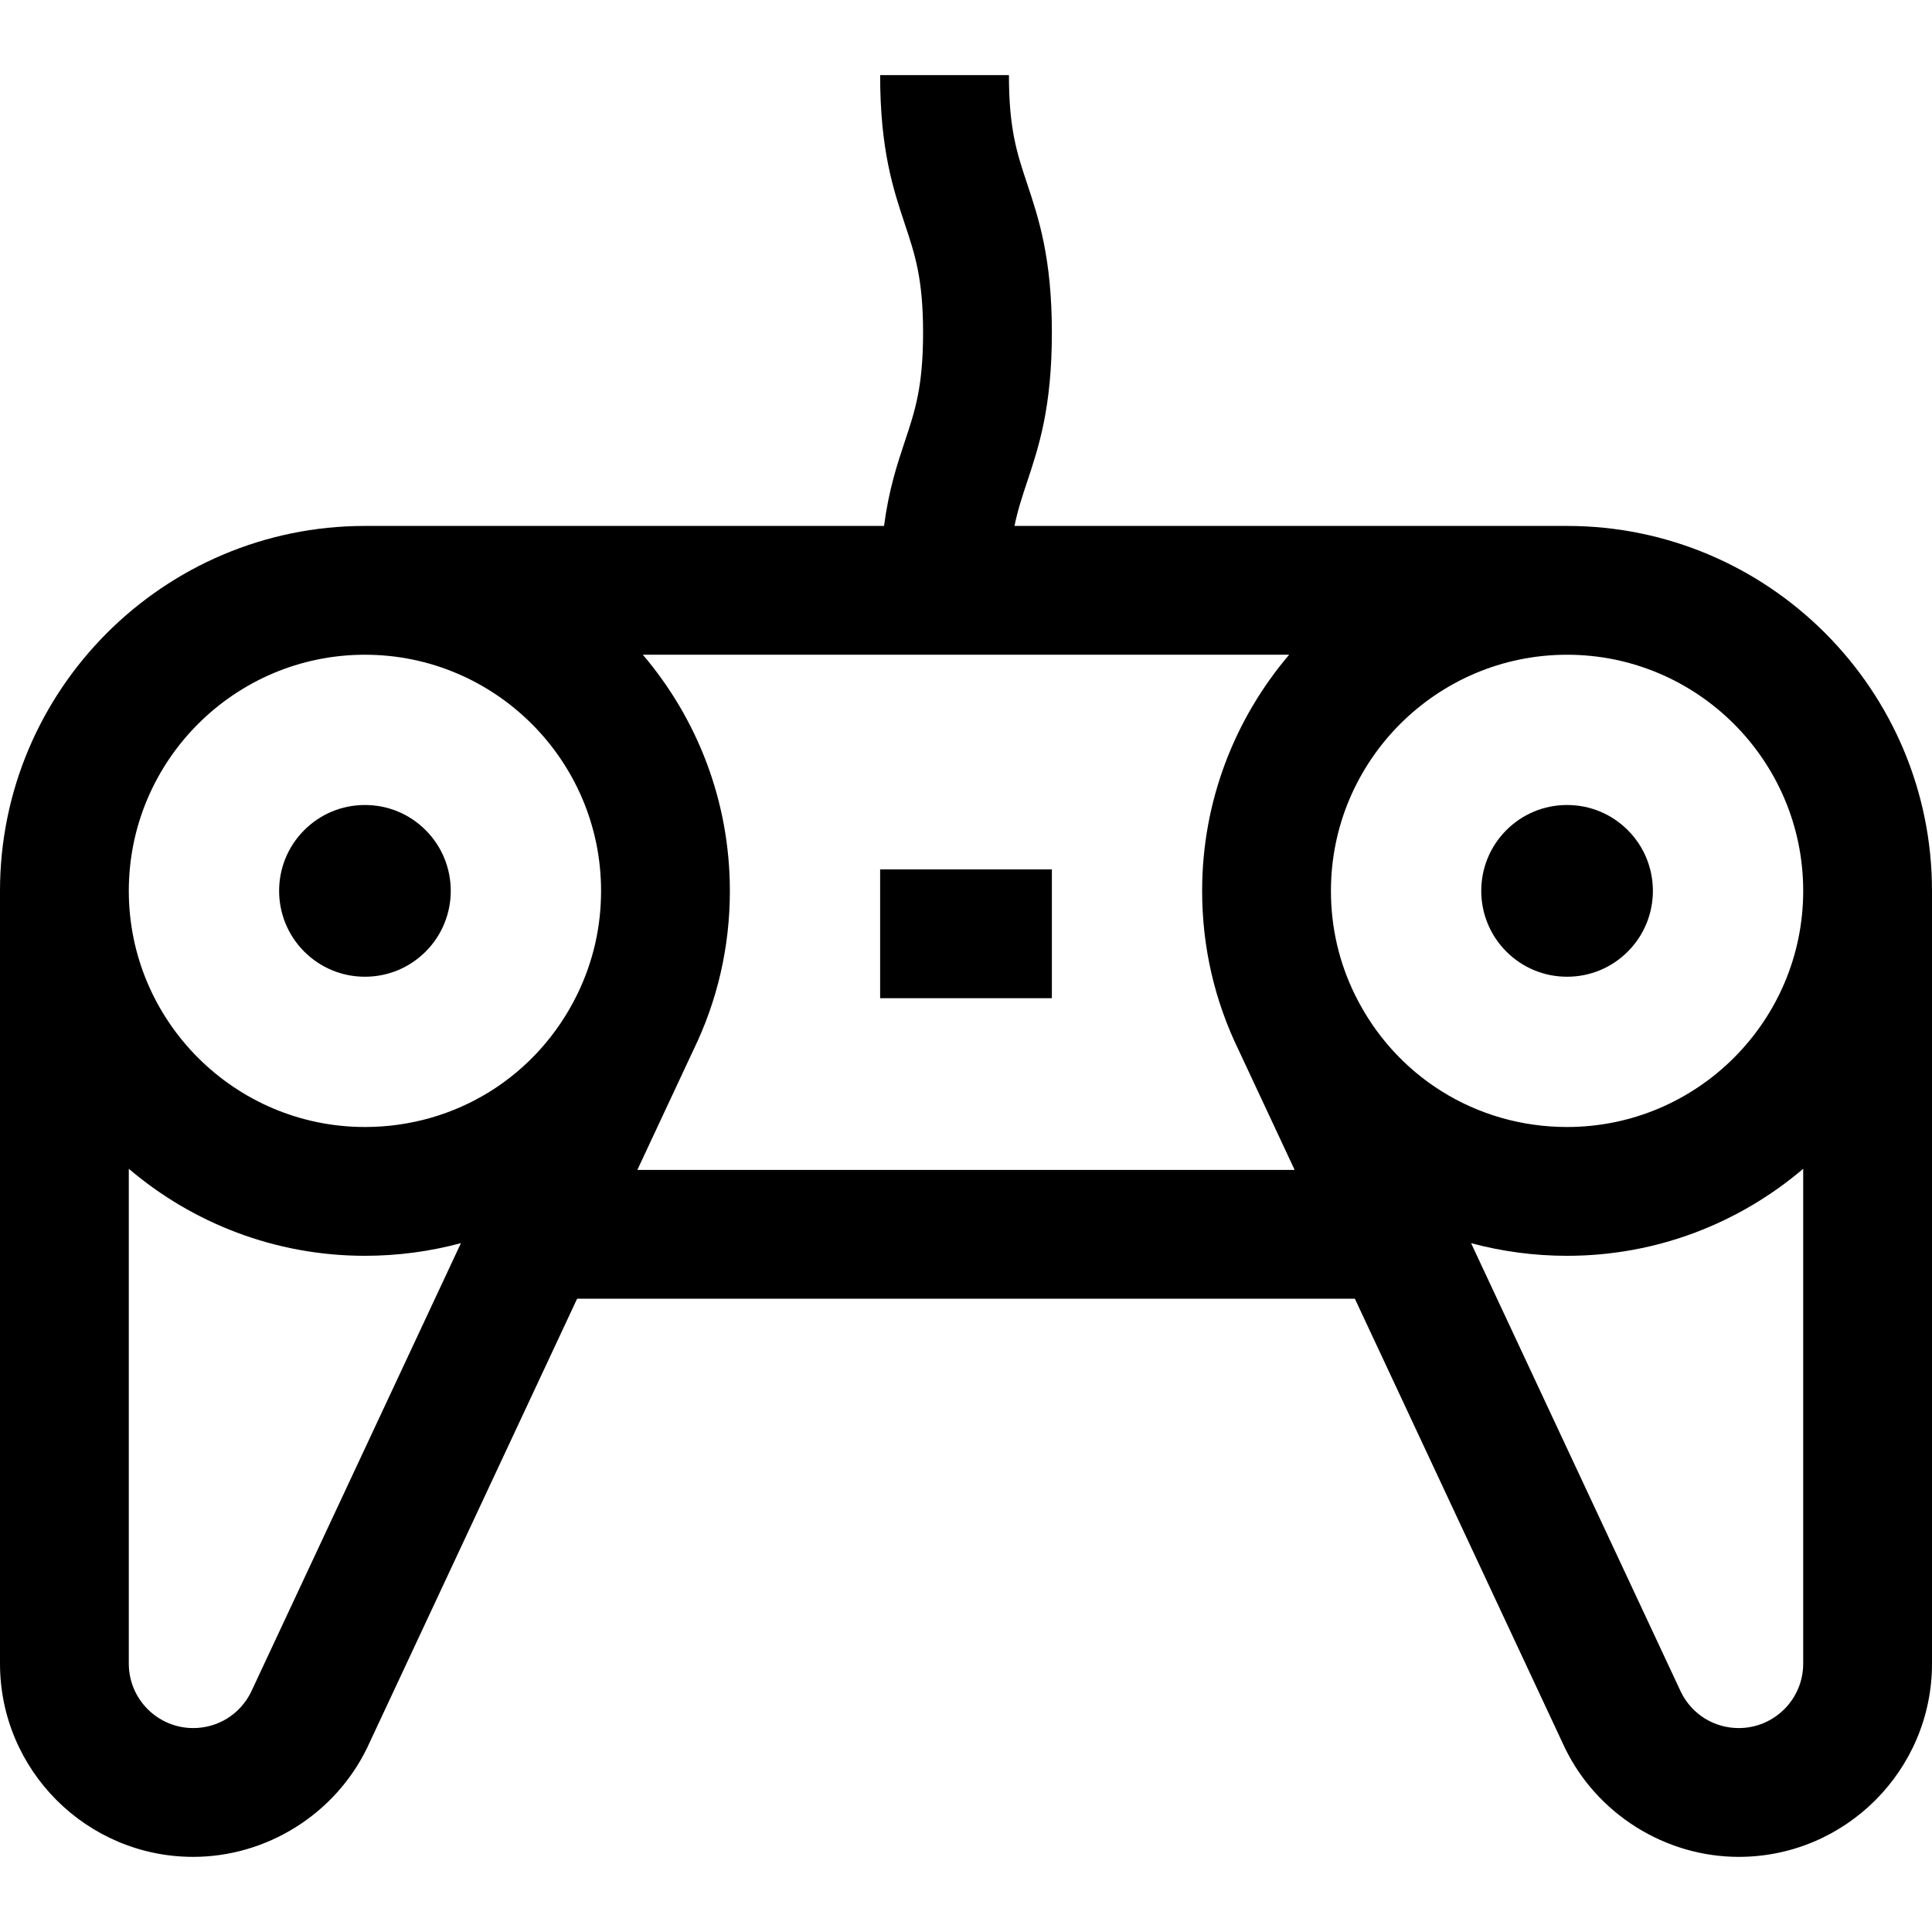 <?xml version="1.0" encoding="iso-8859-1"?>
<!-- Uploaded to: SVG Repo, www.svgrepo.com, Generator: SVG Repo Mixer Tools -->
<svg fill="#000000" version="1.1" id="Layer_1" xmlns="http://www.w3.org/2000/svg" xmlns:xlink="http://www.w3.org/1999/xlink" 
	 viewBox="0 0 512 512" xml:space="preserve">
<g>
	<g>
		<path d="M415.289,139.378H268.852c0.861-4.223,2.032-7.749,3.339-11.669c3.077-9.232,6.565-19.695,6.565-39.531
			c0-19.836-3.487-30.299-6.565-39.531c-2.69-8.067-4.813-14.438-4.813-28.736h-34.133c0,19.836,3.487,30.299,6.565,39.531
			c2.69,8.067,4.813,14.438,4.813,28.736c0,14.297-2.124,20.669-4.813,28.736c-2.046,6.139-4.268,12.841-5.531,22.464H96.711
			C43.385,139.378,0,182.762,0,236.089v204.8c0,28.232,22.968,51.2,51.2,51.2c19.474,0,37.557-11.323,46.07-28.846l55.671-119.065
			h206.116l55.563,118.836l0.109,0.231c8.514,17.522,26.598,28.844,46.07,28.844c28.232,0,51.2-22.968,51.2-51.2v-204.8
			C512,182.762,468.615,139.378,415.289,139.378z M66.522,448.423c-2.902,5.882-8.763,9.532-15.322,9.532
			c-9.411,0-17.067-7.656-17.067-17.067V309.738C51.015,324.103,72.861,332.8,96.711,332.8c8.756,0,17.29-1.163,25.441-3.355
			L66.522,448.423z M152.987,263.498l-0.003,0.007c-10.592,21.688-32.152,35.162-56.272,35.162
			c-34.505,0-62.578-28.072-62.578-62.578c0-34.505,28.072-62.578,62.578-62.578s62.578,28.072,62.578,62.578
			C159.289,245.712,157.168,254.934,152.987,263.498z M168.901,310.044l14.825-31.706c6.434-13.229,9.696-27.443,9.696-42.249
			c0-23.85-8.697-45.697-23.062-62.578h171.278c-14.363,16.881-23.06,38.728-23.06,62.578c0,14.806,3.262,29.019,9.696,42.248
			l14.825,31.708H168.901z M477.866,440.889c0.001,9.411-7.655,17.067-17.066,17.067c-6.559,0-12.421-3.65-15.321-9.533
			l-55.629-118.976c8.151,2.193,16.683,3.355,25.438,3.355c23.85,0,45.697-8.697,62.578-23.062V440.889z M415.289,298.667
			c-24.119,0-45.68-13.472-56.272-35.16l-0.003-0.008c-4.181-8.565-6.302-17.787-6.302-27.409c0-34.505,28.072-62.578,62.578-62.578
			c34.505-0.001,62.578,28.071,62.578,62.577C477.867,270.594,449.794,298.667,415.289,298.667z"/>
	</g>
</g>
<g>
	<g>
		<rect x="233.244" y="230.4" width="45.511" height="34.133"/>
	</g>
</g>
<g>
	<g>
		<path d="M431.379,219.998c-4.297-4.299-10.012-6.665-16.09-6.665c-6.078,0-11.793,2.367-16.09,6.665
			c-8.87,8.87-8.871,23.305,0,32.181c4.299,4.297,10.012,6.665,16.09,6.665c6.08,0,11.795-2.368,16.09-6.665
			C440.252,243.307,440.252,228.871,431.379,219.998z"/>
	</g>
</g>
<g>
	<g>
		<path d="M112.802,219.998c-4.297-4.299-10.012-6.665-16.09-6.665s-11.793,2.367-16.09,6.665c-8.87,8.87-8.871,23.305,0,32.181
			c4.299,4.297,10.012,6.665,16.09,6.665c6.08,0,11.795-2.368,16.09-6.665C121.674,243.307,121.674,228.871,112.802,219.998z"/>
	</g>
</g>
</svg>